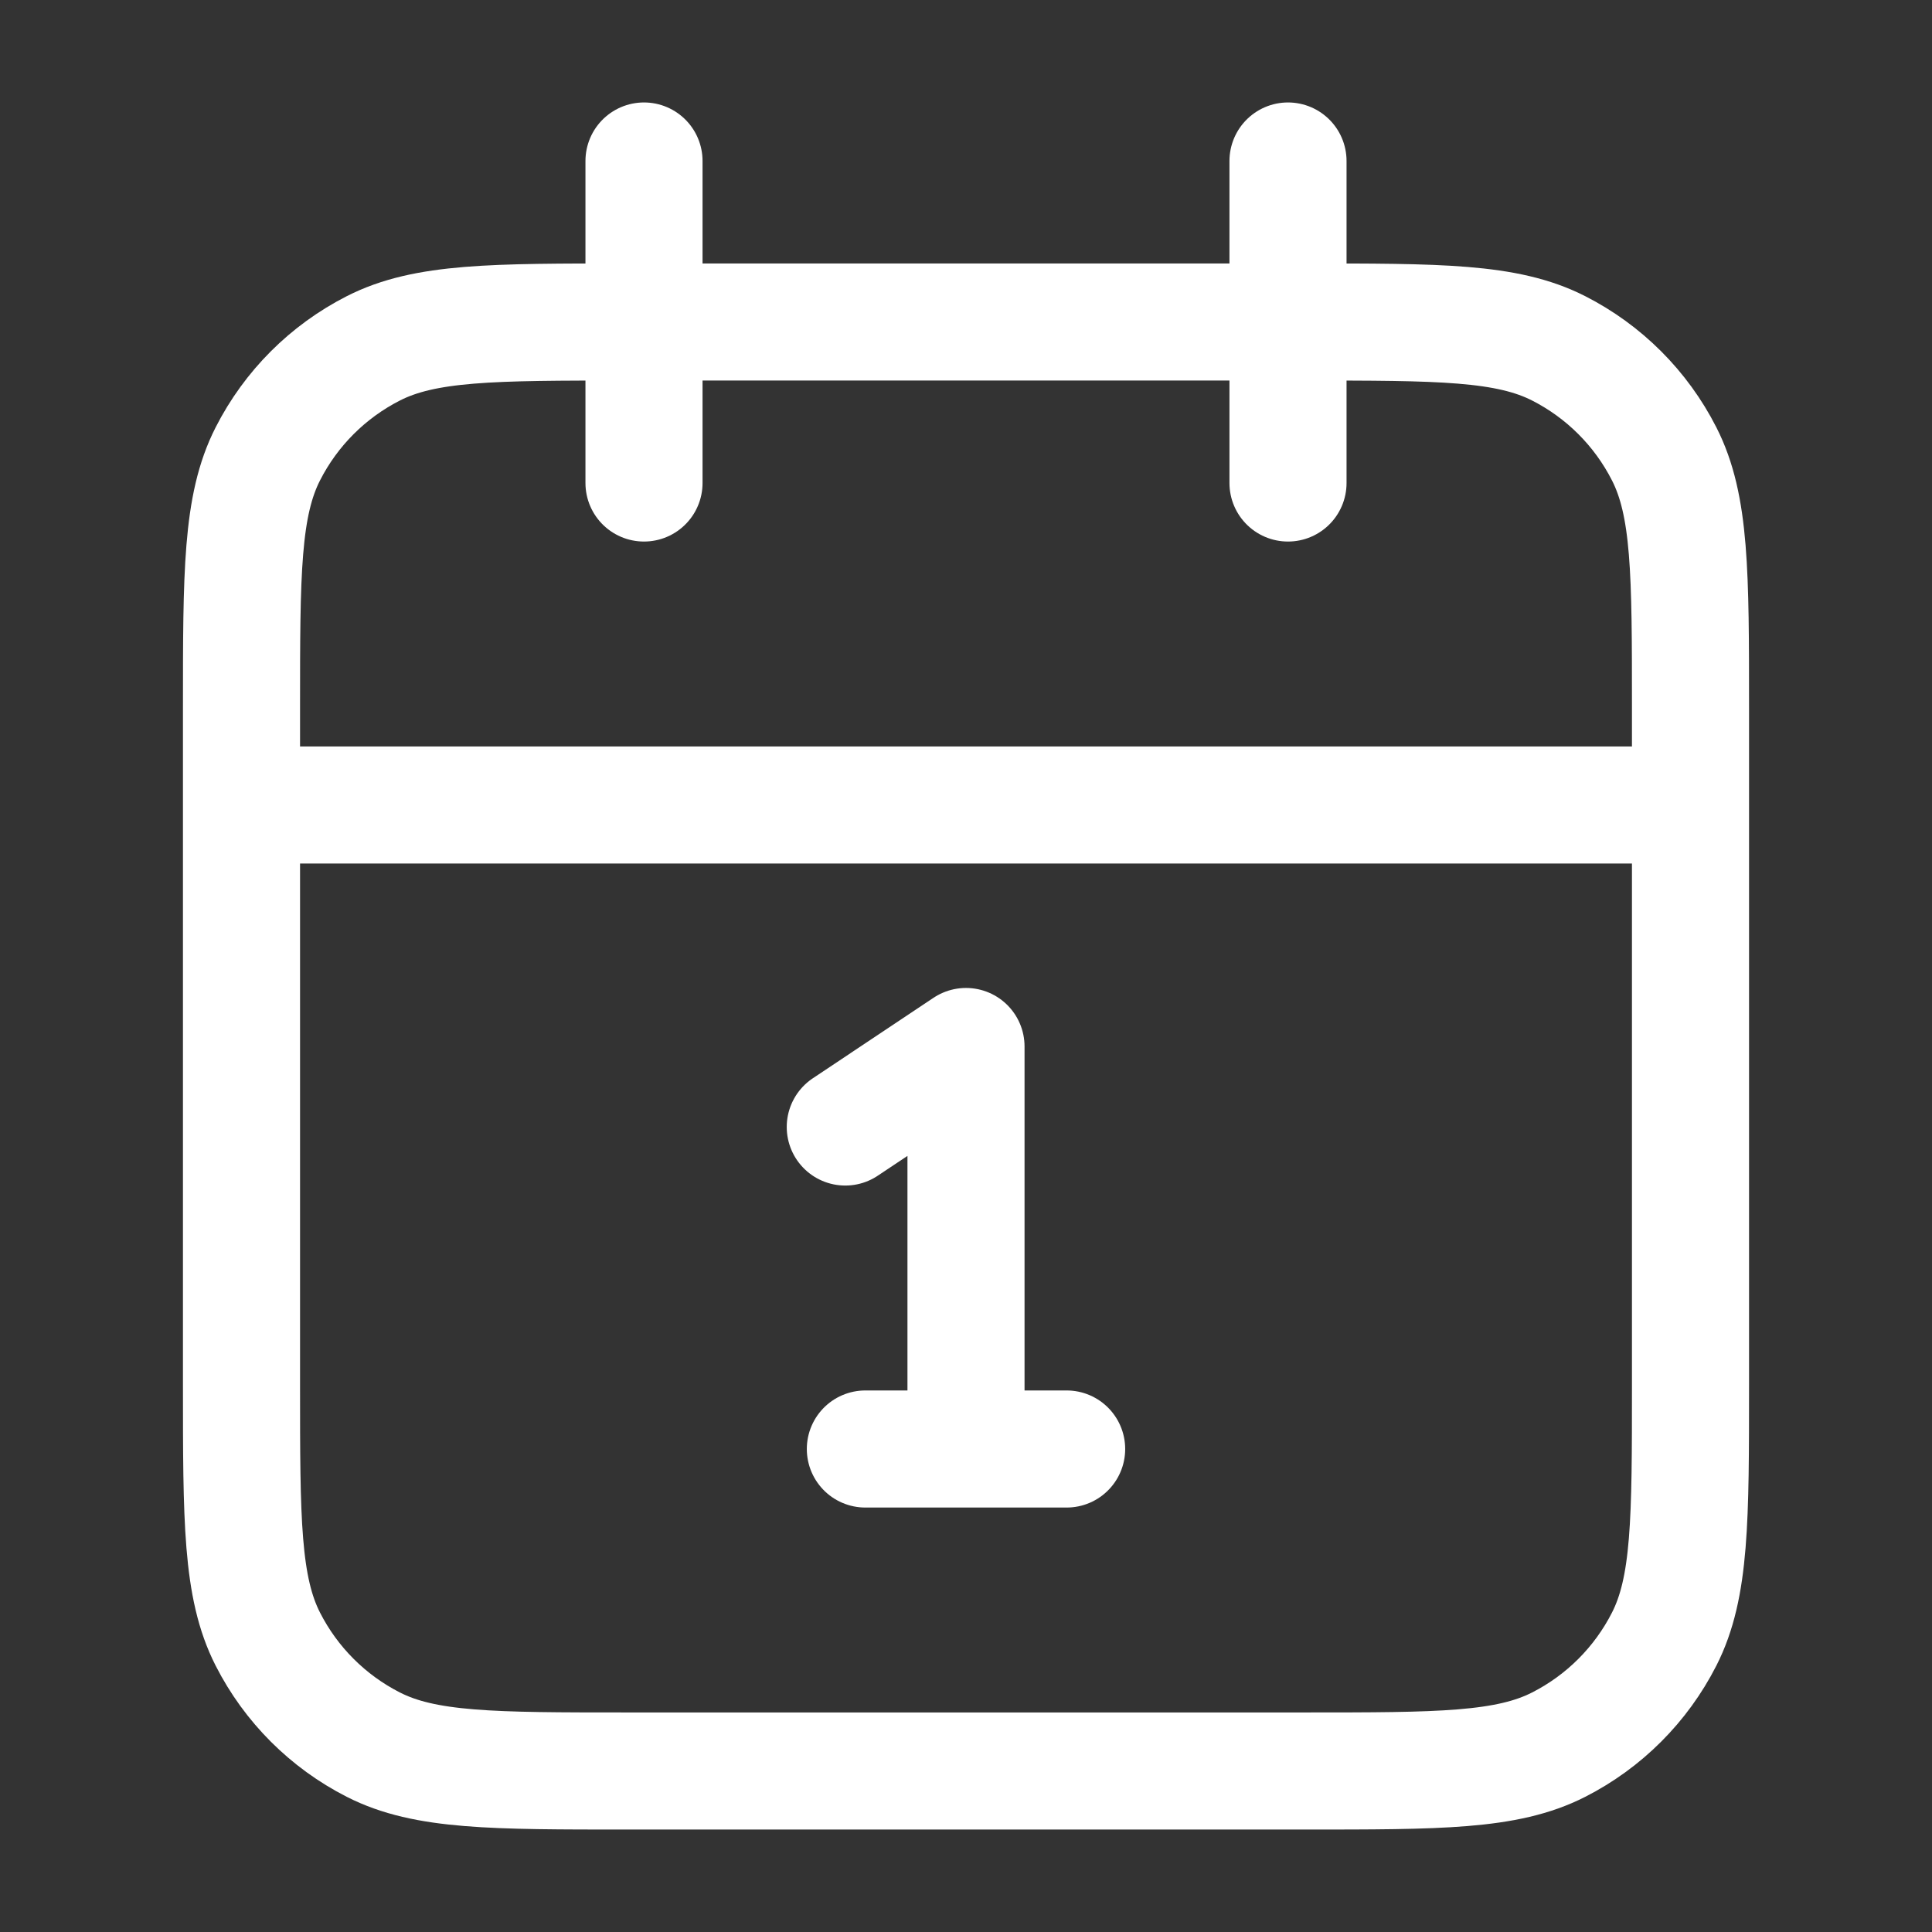 <?xml version="1.0" encoding="UTF-8"?> <svg xmlns="http://www.w3.org/2000/svg" width="33" height="33" viewBox="0 0 33 33" fill="none"><rect x="0" y="0" width="33" height="33" fill="#333333" stroke="none"/> <path d="M28.875 13.75H4.125M22 2.75V8.25M11 2.75V8.25M14.438 19.25L16.5 17.875V24.75M14.781 24.75H18.219M10.725 30.25H22.275C24.585 30.25 25.74 30.25 26.623 29.8C27.399 29.405 28.03 28.774 28.425 27.998C28.875 27.115 28.875 25.96 28.875 23.65V12.1C28.875 9.79 28.875 8.635 28.425 7.752C28.03 6.976 27.399 6.345 26.623 5.95C25.74 5.5 24.585 5.5 22.275 5.5H10.725C8.415 5.5 7.26 5.5 6.377 5.95C5.601 6.345 4.97 6.976 4.575 7.752C4.125 8.635 4.125 9.79 4.125 12.1V23.65C4.125 25.96 4.125 27.115 4.575 27.998C4.97 28.774 5.601 29.405 6.377 29.8C7.26 30.25 8.415 30.25 10.725 30.25Z" stroke="white" stroke-width="2" stroke-linecap="round" stroke-linejoin="round"></path> </svg> 